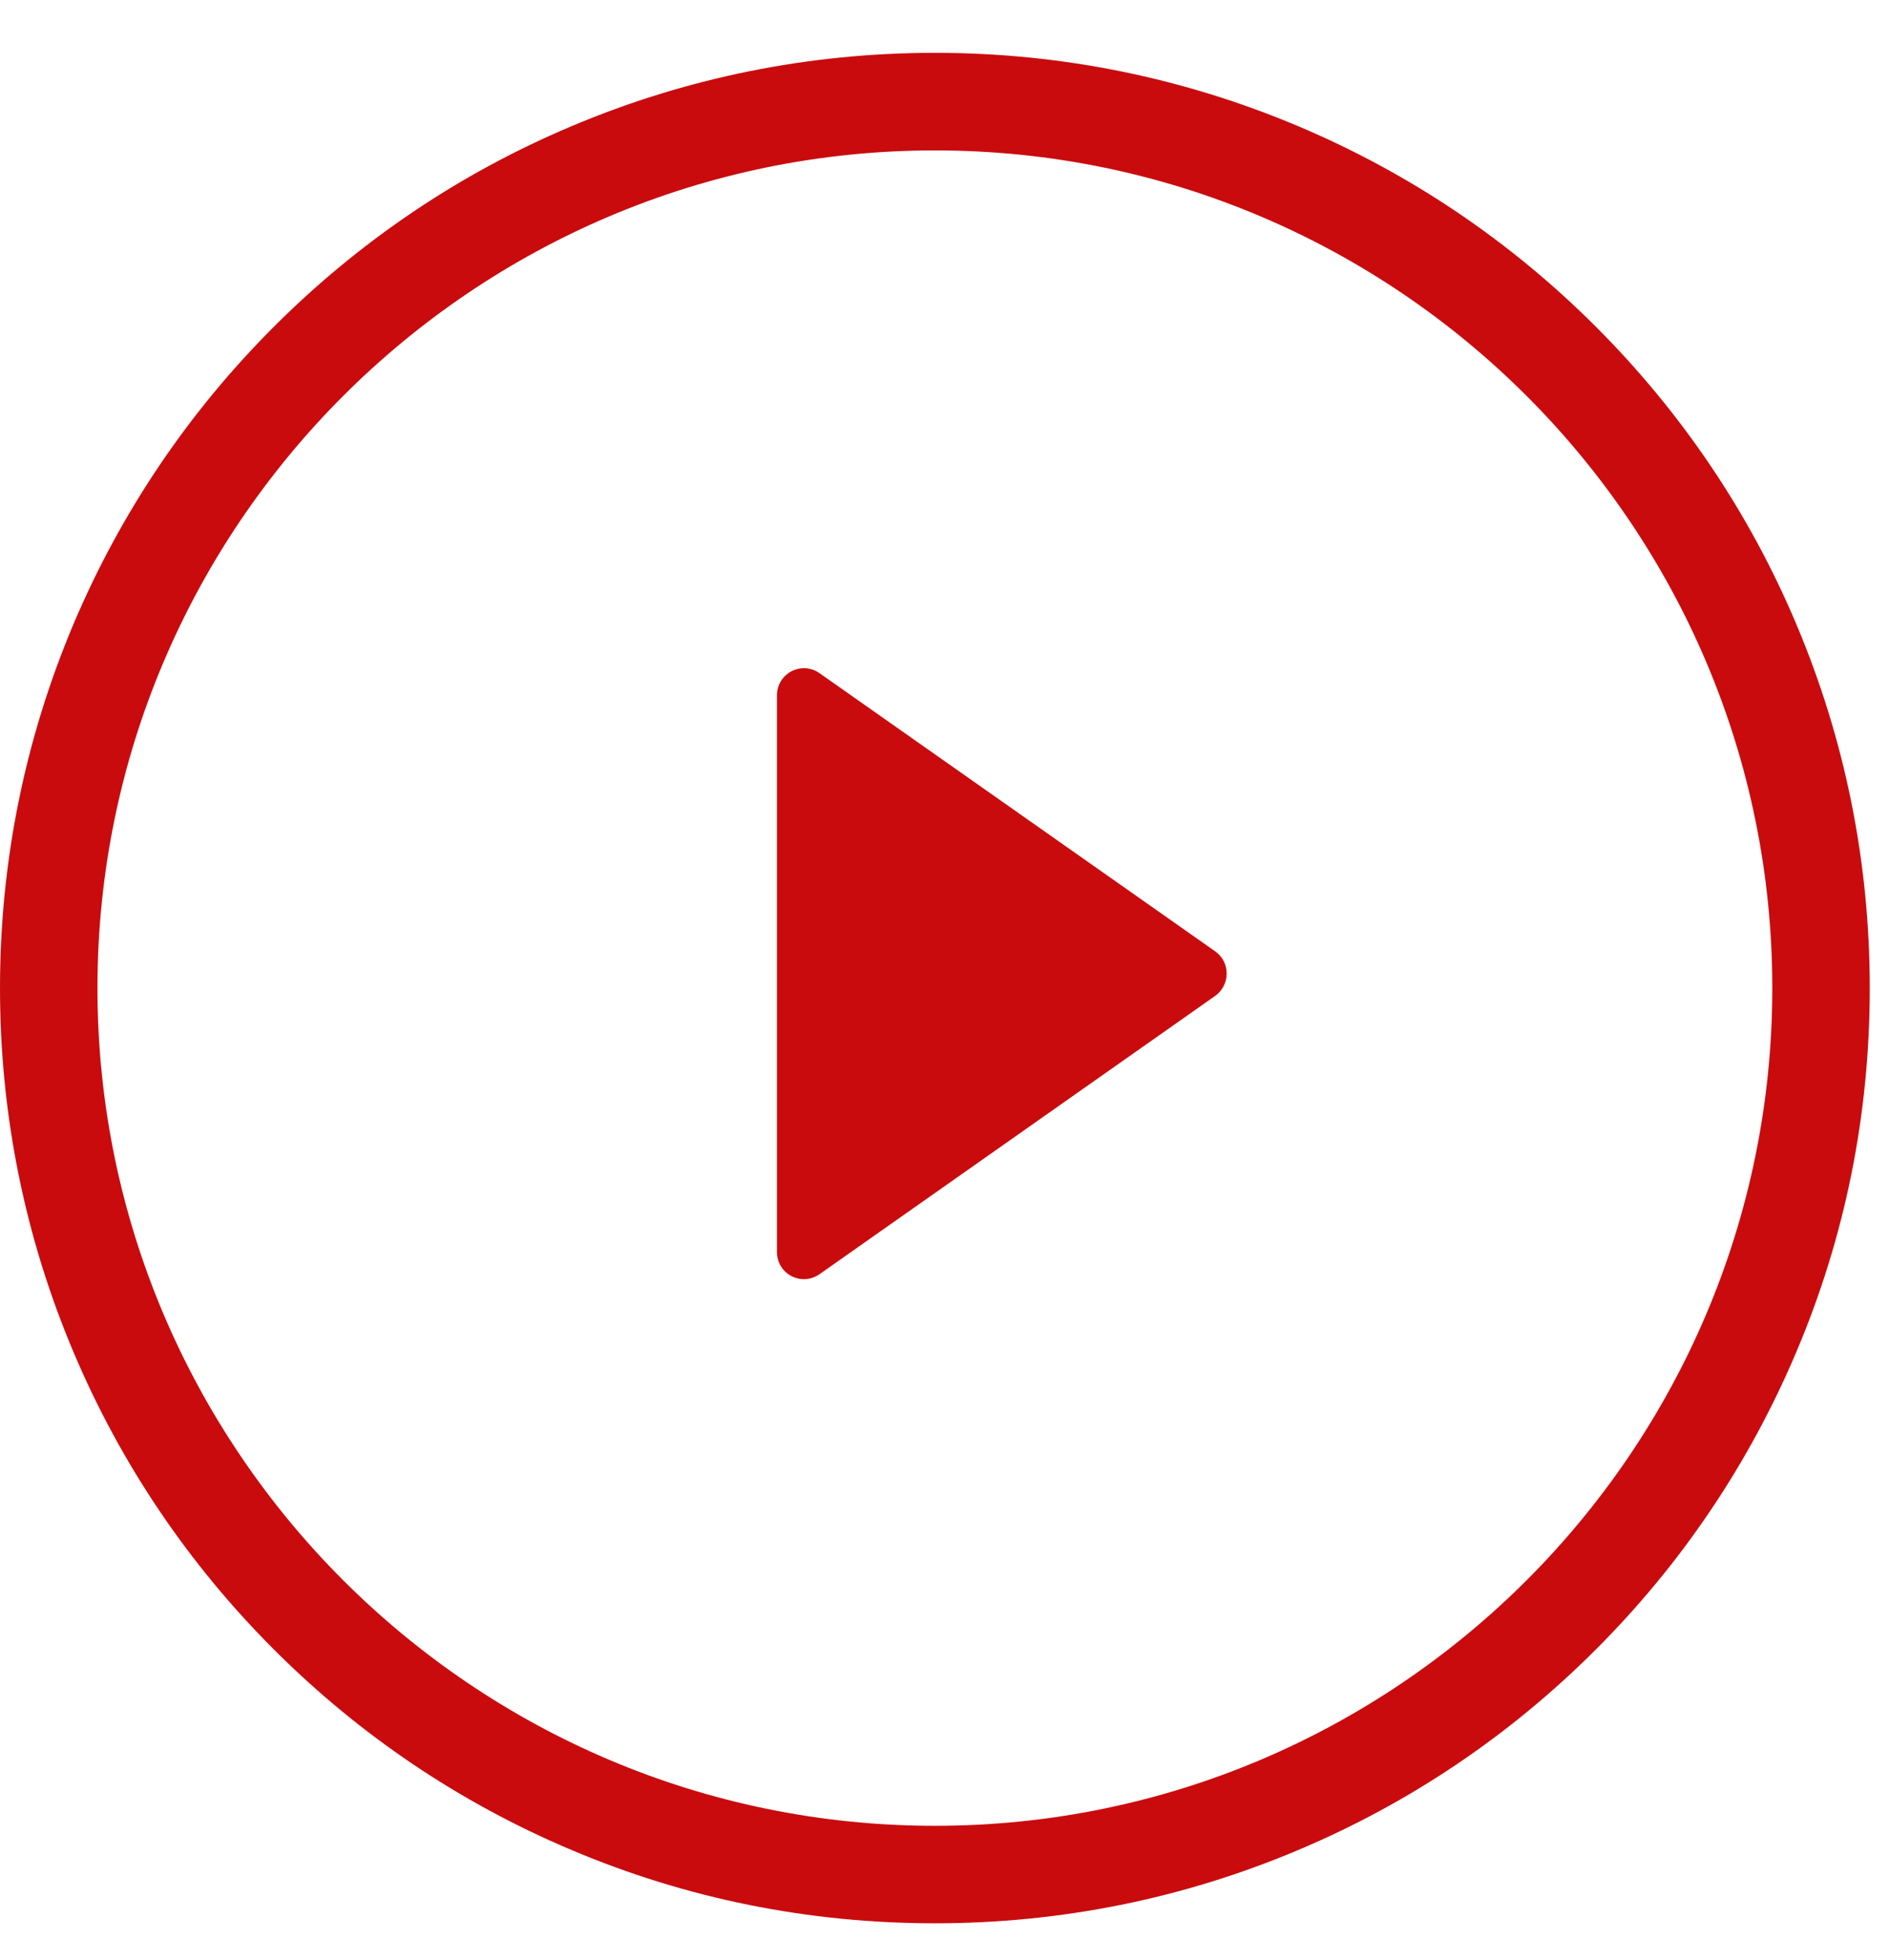 <svg width="27" height="28" viewBox="0 0 27 28" fill="none" xmlns="http://www.w3.org/2000/svg">
<path d="M25.674 19.32C24.999 20.913 24.037 22.341 22.811 23.567C21.586 24.792 20.155 25.758 18.565 26.429C16.919 27.126 15.168 27.48 13.363 27.48C11.558 27.48 9.81 27.129 8.16 26.429C6.567 25.755 5.139 24.792 3.914 23.567C2.688 22.341 1.723 20.91 1.051 19.32C0.355 17.674 0 15.923 0 14.118C0 12.313 0.355 10.565 1.051 8.915C1.726 7.323 2.688 5.895 3.914 4.669C5.139 3.444 6.57 2.478 8.16 1.807C9.807 1.11 11.558 0.755 13.363 0.755C15.168 0.755 16.915 1.11 18.565 1.807C20.158 2.481 21.586 3.444 22.811 4.669C24.037 5.895 25.003 7.326 25.674 8.915C26.37 10.562 26.725 12.313 26.725 14.118C26.725 15.923 26.374 17.671 25.674 19.32ZM13.363 2.149C6.764 2.149 1.393 7.519 1.393 14.118C1.393 20.717 6.764 26.087 13.363 26.087C19.962 26.087 25.332 20.717 25.332 14.118C25.332 7.519 19.962 2.149 13.363 2.149ZM17.365 14.232L11.713 18.206C11.453 18.386 11.105 18.203 11.105 17.886V9.938C11.105 9.622 11.453 9.438 11.713 9.618L17.368 13.592C17.59 13.747 17.587 14.077 17.365 14.232Z" fill="#C90B0E"/>
</svg>
